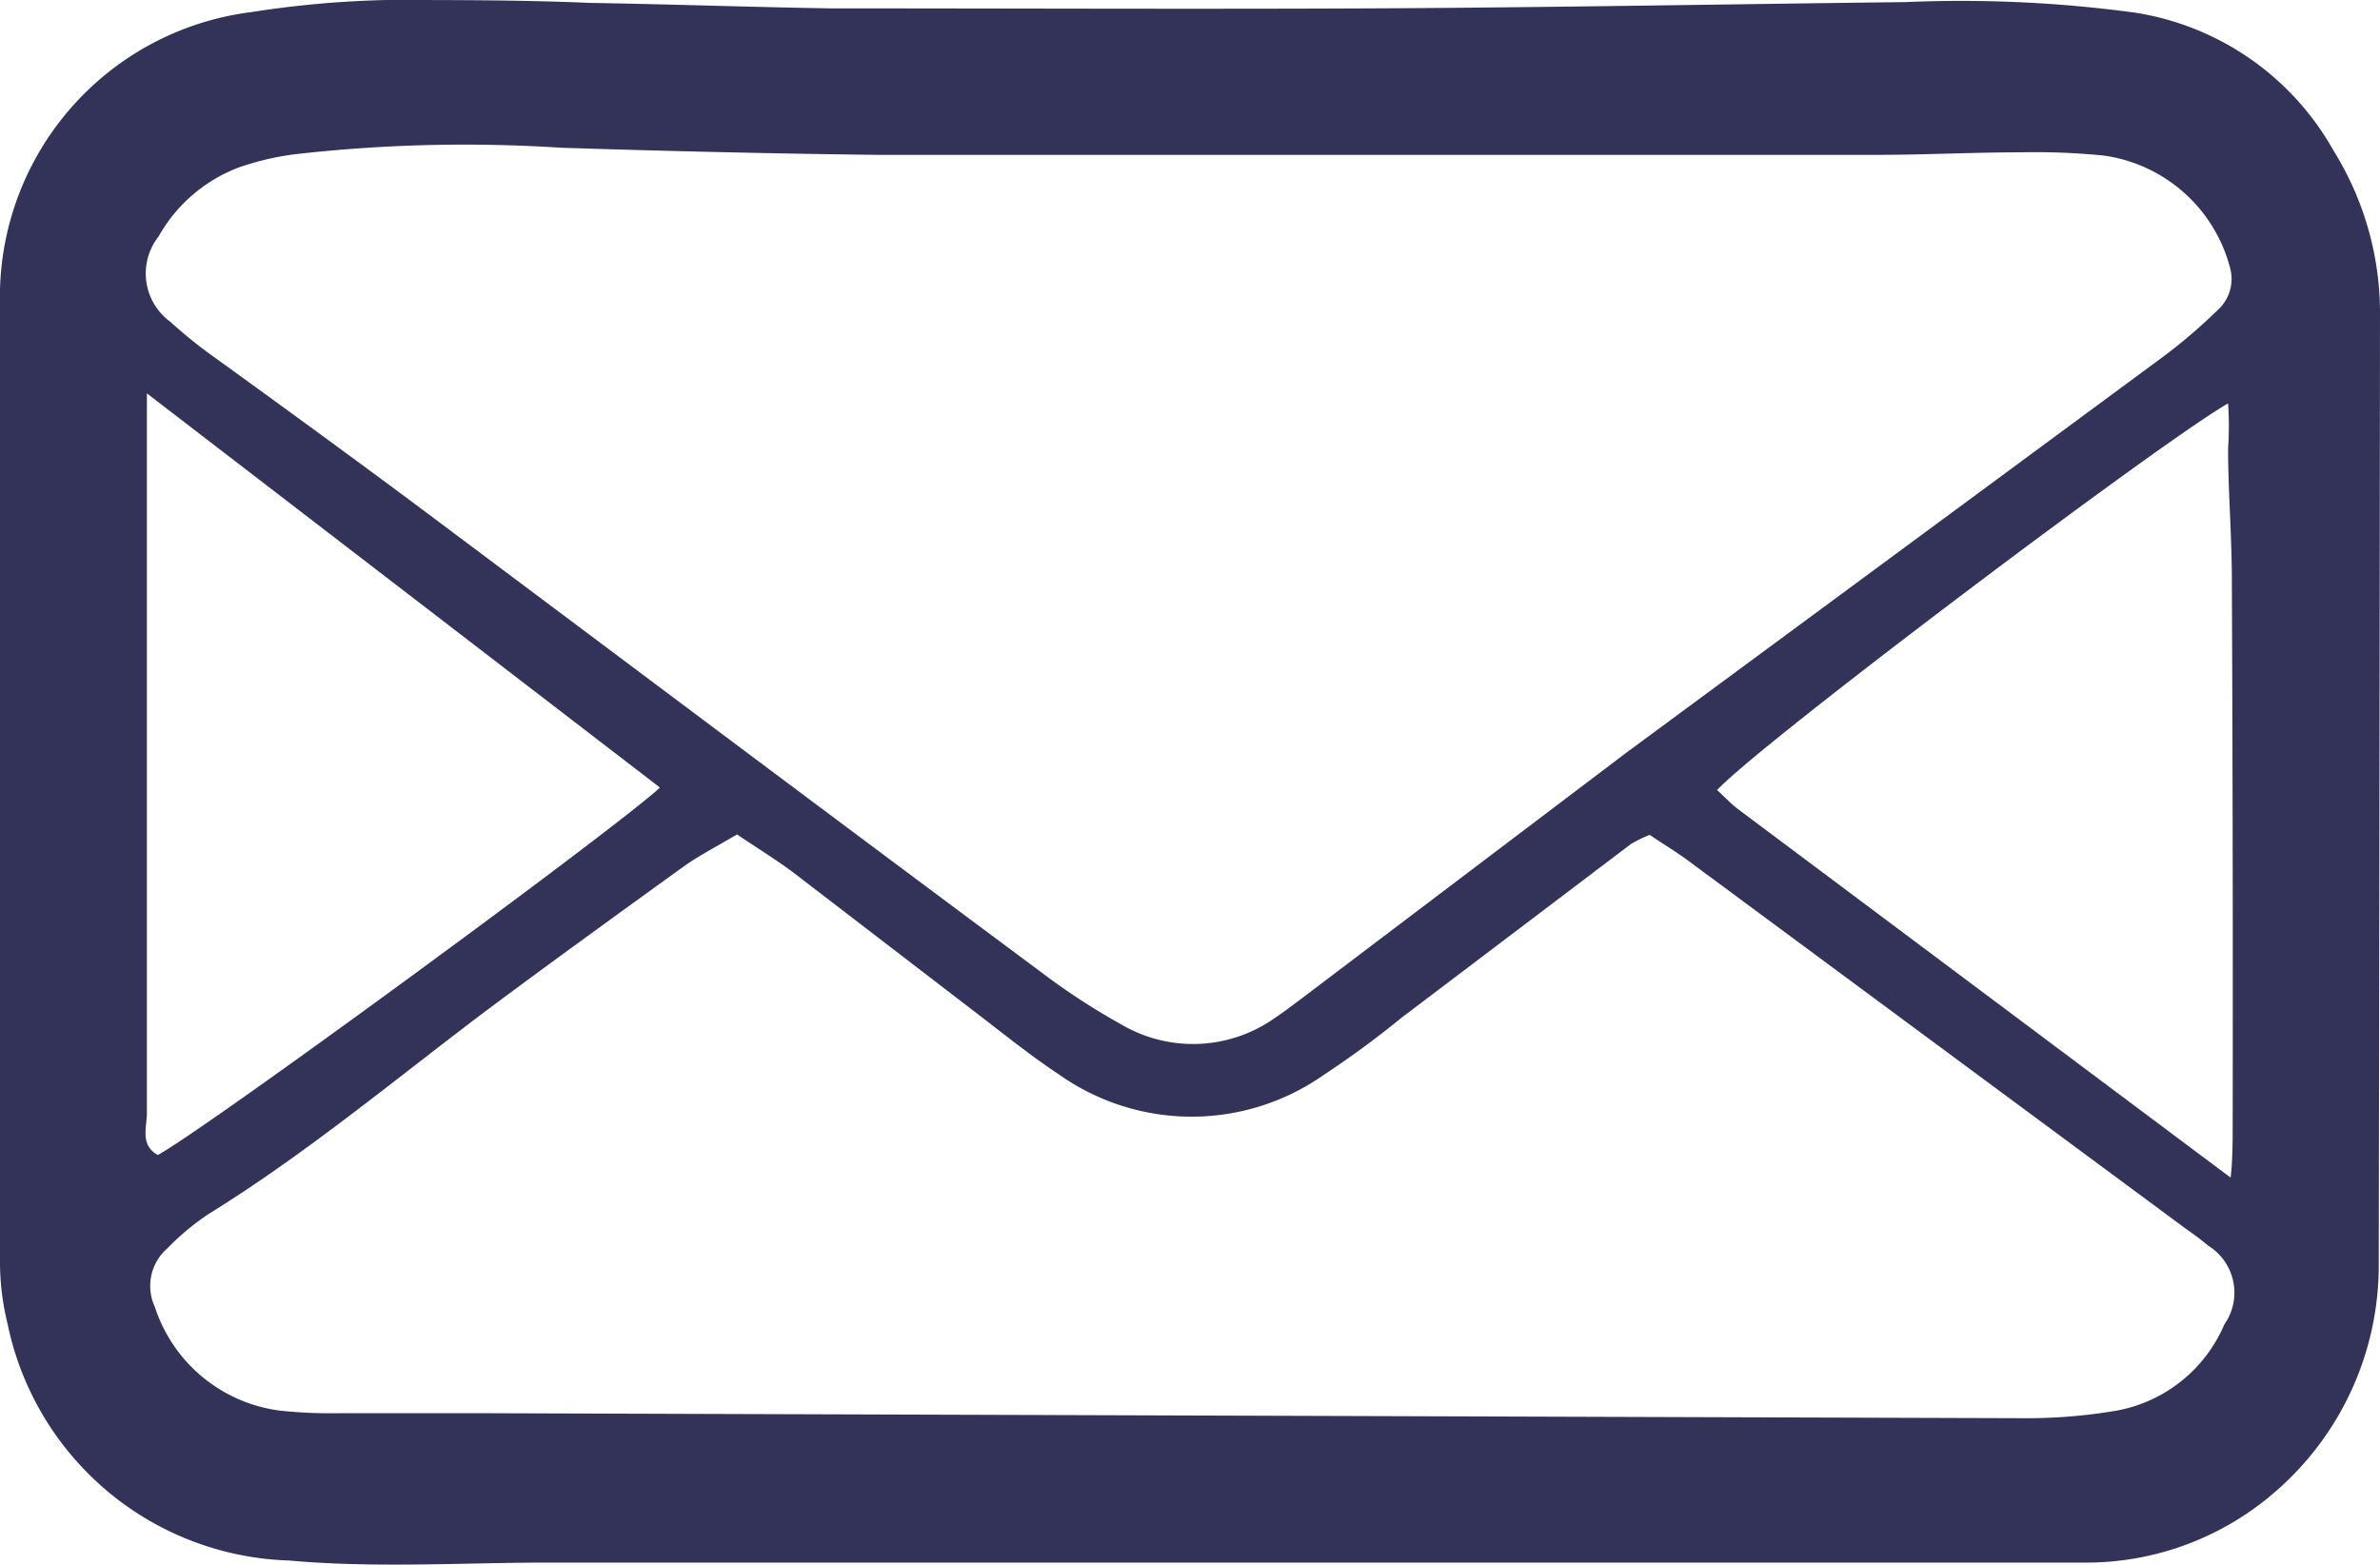 <svg xmlns="http://www.w3.org/2000/svg" viewBox="0 0 56.87 37.4"><defs><style>.cls-1{fill:#33335a;fill-rule:evenodd;}</style></defs><title>ssl_icn04</title><g id="レイヤー_2" data-name="レイヤー 2"><g id="レイヤー_1-2" data-name="レイヤー 1"><path class="cls-1" d="M56.87,7.4a7.35,7.35,0,0,0-1.11-3.8A6.6,6.6,0,0,0,51,.3,30.9,30.9,0,0,0,45.53.05C41.28.1,37,.18,32.77.2s-8.61,0-12.91,0C17.94.17,16,.1,14.12.07,12.5,0,10.87,0,9.24,0A24.2,24.2,0,0,0,6,.29,6.86,6.86,0,0,0,0,7.27q0,11.4,0,22.81a6.2,6.2,0,0,0,.18,1.55,7.09,7.09,0,0,0,6.72,5.66c2,.18,4,.06,6,.05,5.12,0,10.23,0,15.35,0l16.21,0c1.77,0,3.54,0,5.31,0a6.88,6.88,0,0,0,4.5-1.61,7.15,7.15,0,0,0,2.57-5.54Q56.86,18.81,56.87,7.4ZM53.35,26.9c0,.27,0,.86-.05,1.24L41.55,19.35c-.19-.14-.34-.31-.52-.47,1-1.09,10.64-8.35,12.21-9.24a7.92,7.92,0,0,1,0,1.08c0,1,.09,2.1.09,3.15Q53.36,20.38,53.35,26.9ZM3.79,5.65A3.7,3.7,0,0,1,5.71,4,6.53,6.53,0,0,1,7.1,3.68a35.81,35.81,0,0,1,6.3-.15c2.48.08,5,.14,7.52.17,2.77,0,5.06,0,8.39,0h0l15.57,0c1.15,0,2.26-.06,3.41-.06a16.31,16.31,0,0,1,2,.08,3.64,3.64,0,0,1,3,2.69,1,1,0,0,1-.3,1,12.69,12.69,0,0,1-1.31,1.12q-6.41,4.73-12.81,9.45L31.05,23.9c-.19.14-.38.29-.58.42a3.38,3.38,0,0,1-3.66.17,16.2,16.2,0,0,1-1.92-1.25C19.94,19.56,15,15.85,10.07,12.16c-1.65-1.23-3.31-2.44-5-3.66a11.55,11.55,0,0,1-1-.81A1.43,1.43,0,0,1,3.79,5.65Zm-.28,5.63c0-.51,0-1.32,0-1.88l12.26,9.42c-1.08,1-10.92,8.21-12,8.78-.43-.24-.26-.67-.26-1Q3.51,18.94,3.51,11.28ZM53.15,31.65a3.48,3.48,0,0,1-2.58,2.06,12.79,12.79,0,0,1-2.14.18l-37-.12c-1.1,0-2.2,0-3.29,0a11.56,11.56,0,0,1-1.44-.06,3.63,3.63,0,0,1-3-2.48A1.19,1.19,0,0,1,4,29.83,6,6,0,0,1,5,29c2.36-1.46,4.49-3.25,6.7-4.91,1.53-1.14,3.08-2.26,4.63-3.38.38-.27.81-.49,1.28-.77.46.31.9.58,1.32.89l4.43,3.4c.64.49,1.27,1,1.95,1.45a5.49,5.49,0,0,0,6.33,0,22.56,22.56,0,0,0,1.85-1.36l5.48-4.15a3.16,3.16,0,0,1,.45-.22c.29.2.61.39.91.61l11.87,8.78c.2.14.39.28.57.43A1.32,1.32,0,0,1,53.15,31.65Z"/></g></g></svg>